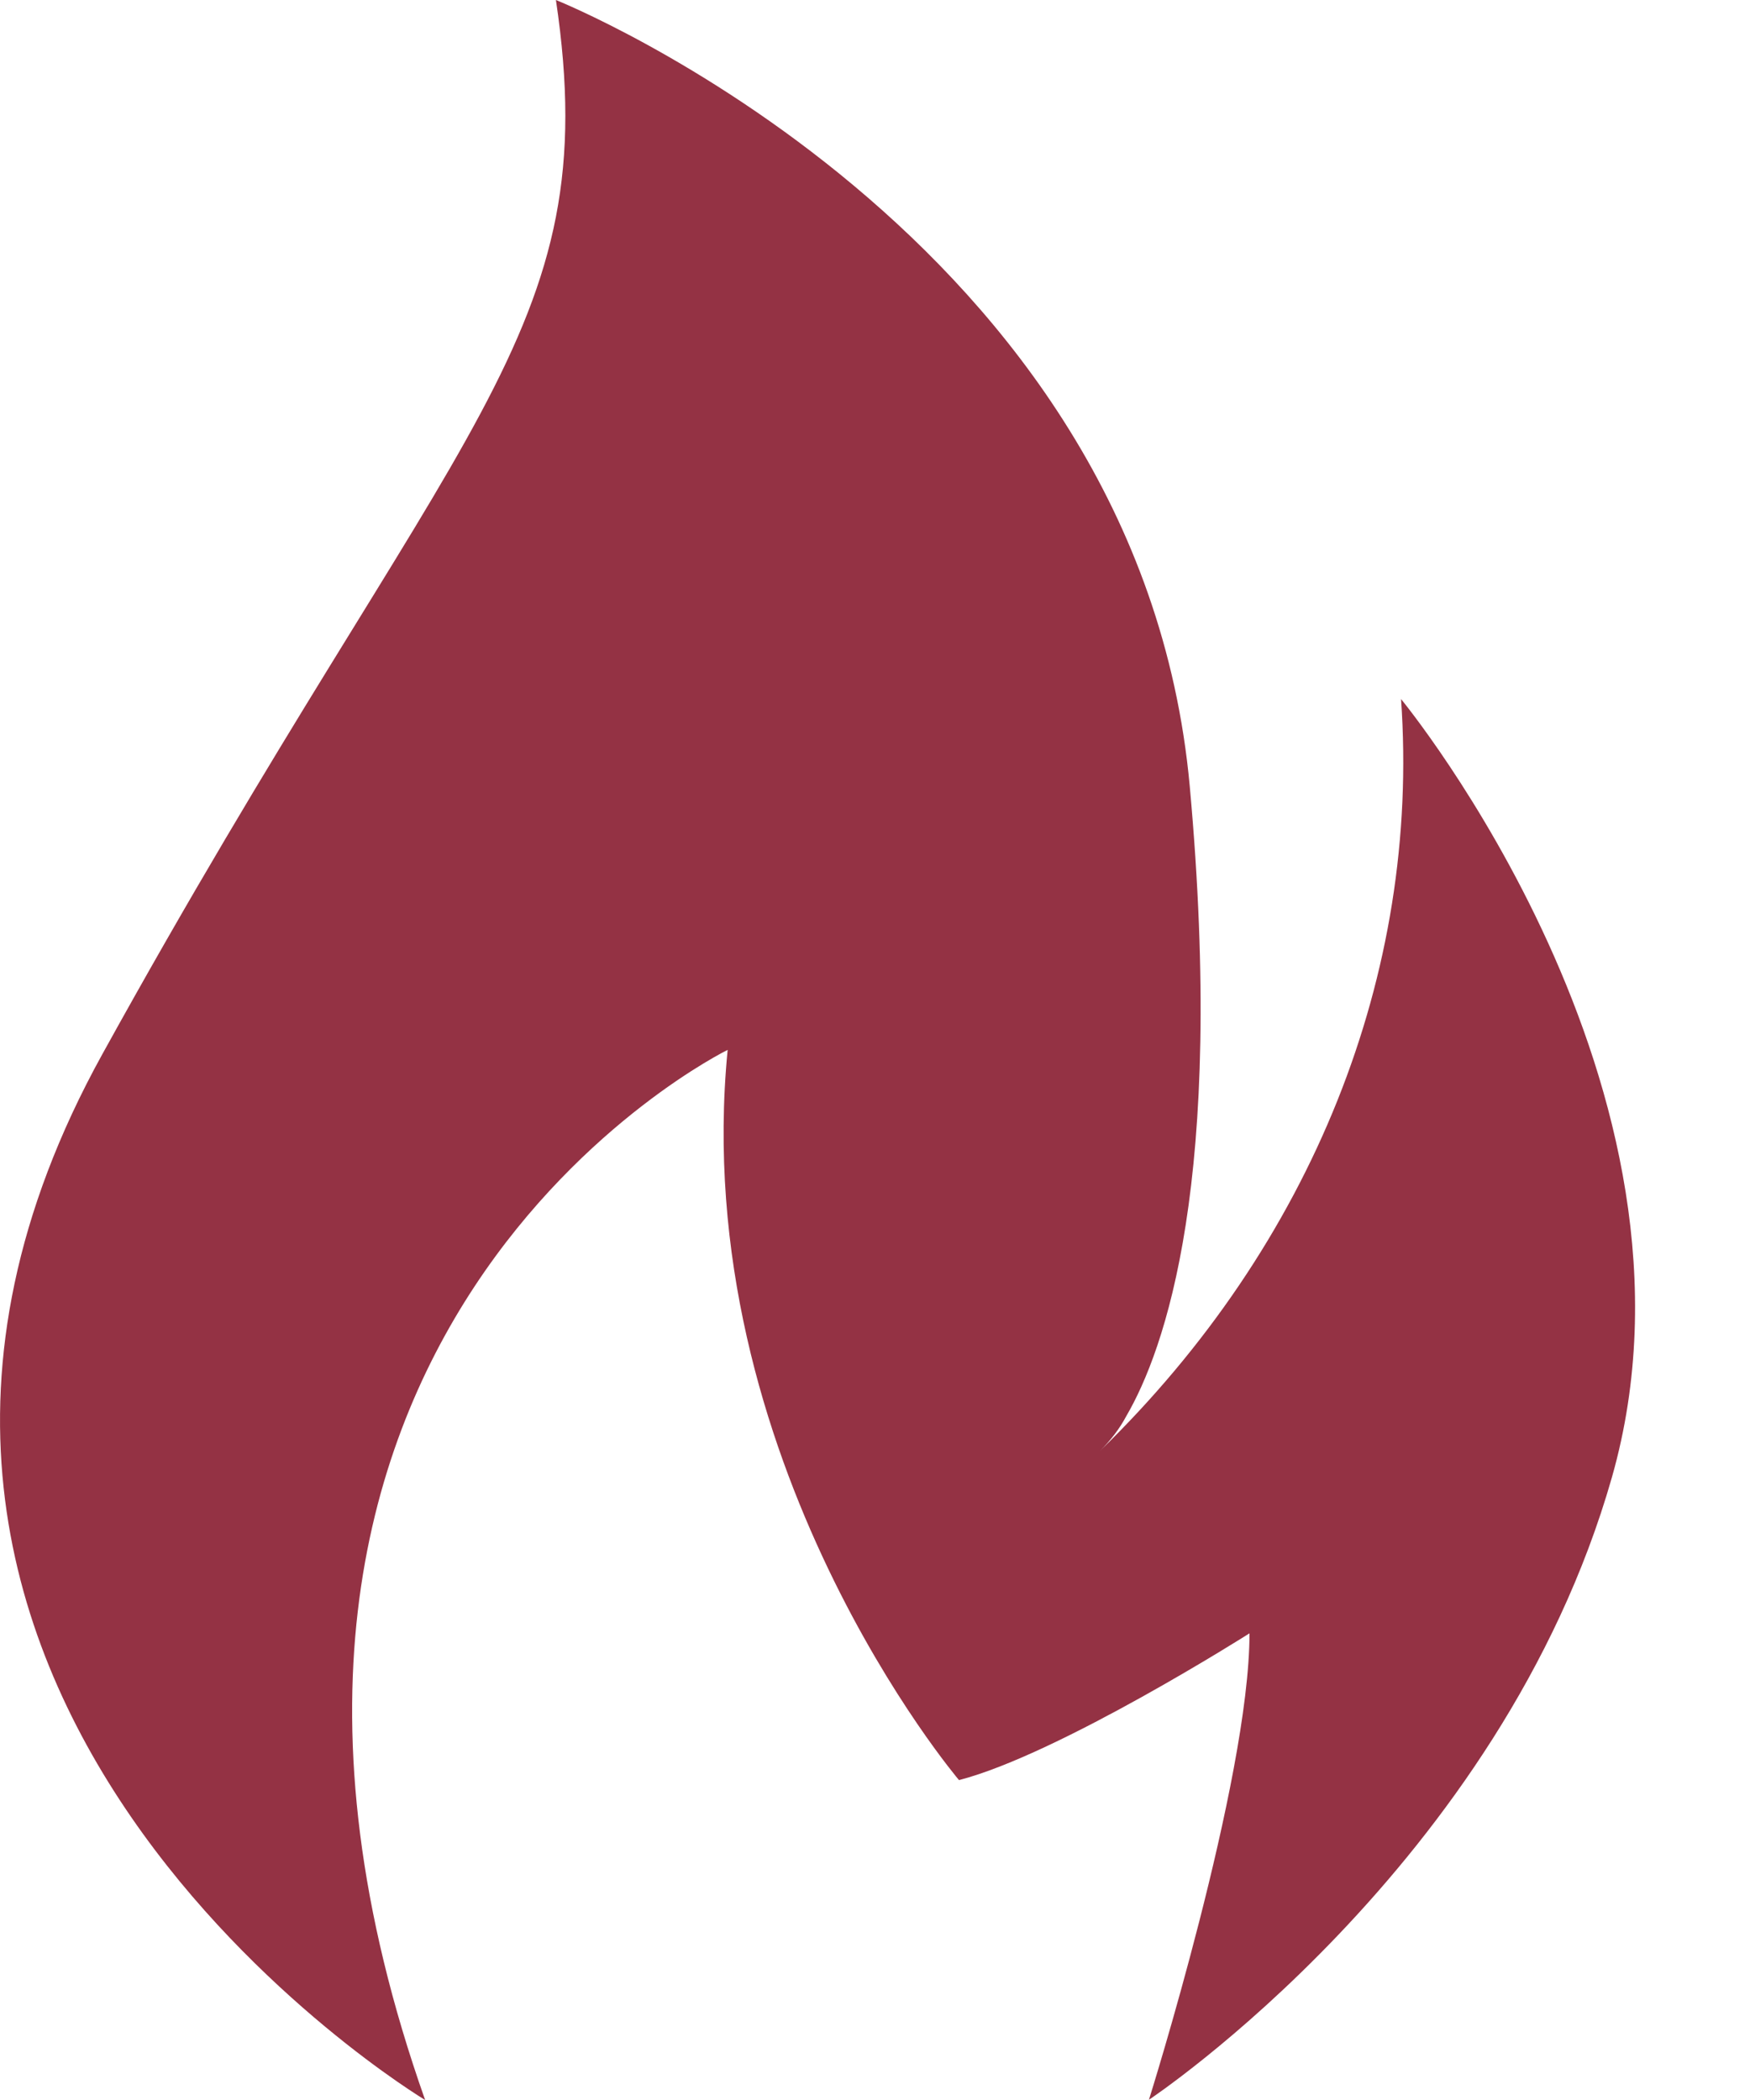 <svg width="15" height="18" viewBox="0 0 15 18" fill="none" xmlns="http://www.w3.org/2000/svg">
<path d="M3.644 18C1.315 11.407 6.237 8.999 6.237 8.999C5.893 12.518 8.22 15.258 8.22 15.258C9.076 15.037 10.71 14 10.71 14C10.71 15.258 9.848 17.998 9.848 17.998C9.848 17.998 12.866 15.994 13.816 12.664C14.765 9.335 12.009 5.992 12.009 5.992C12.175 8.349 11.247 10.667 9.428 12.437C9.519 12.347 9.596 12.247 9.654 12.138C9.981 11.577 10.505 10.118 10.198 6.741C9.766 1.999 4.765 0 4.765 0C5.196 2.889 3.903 3.554 0.876 9.038C-2.152 14.521 3.644 18 3.644 18Z" fill="#943244"/>
</svg>
